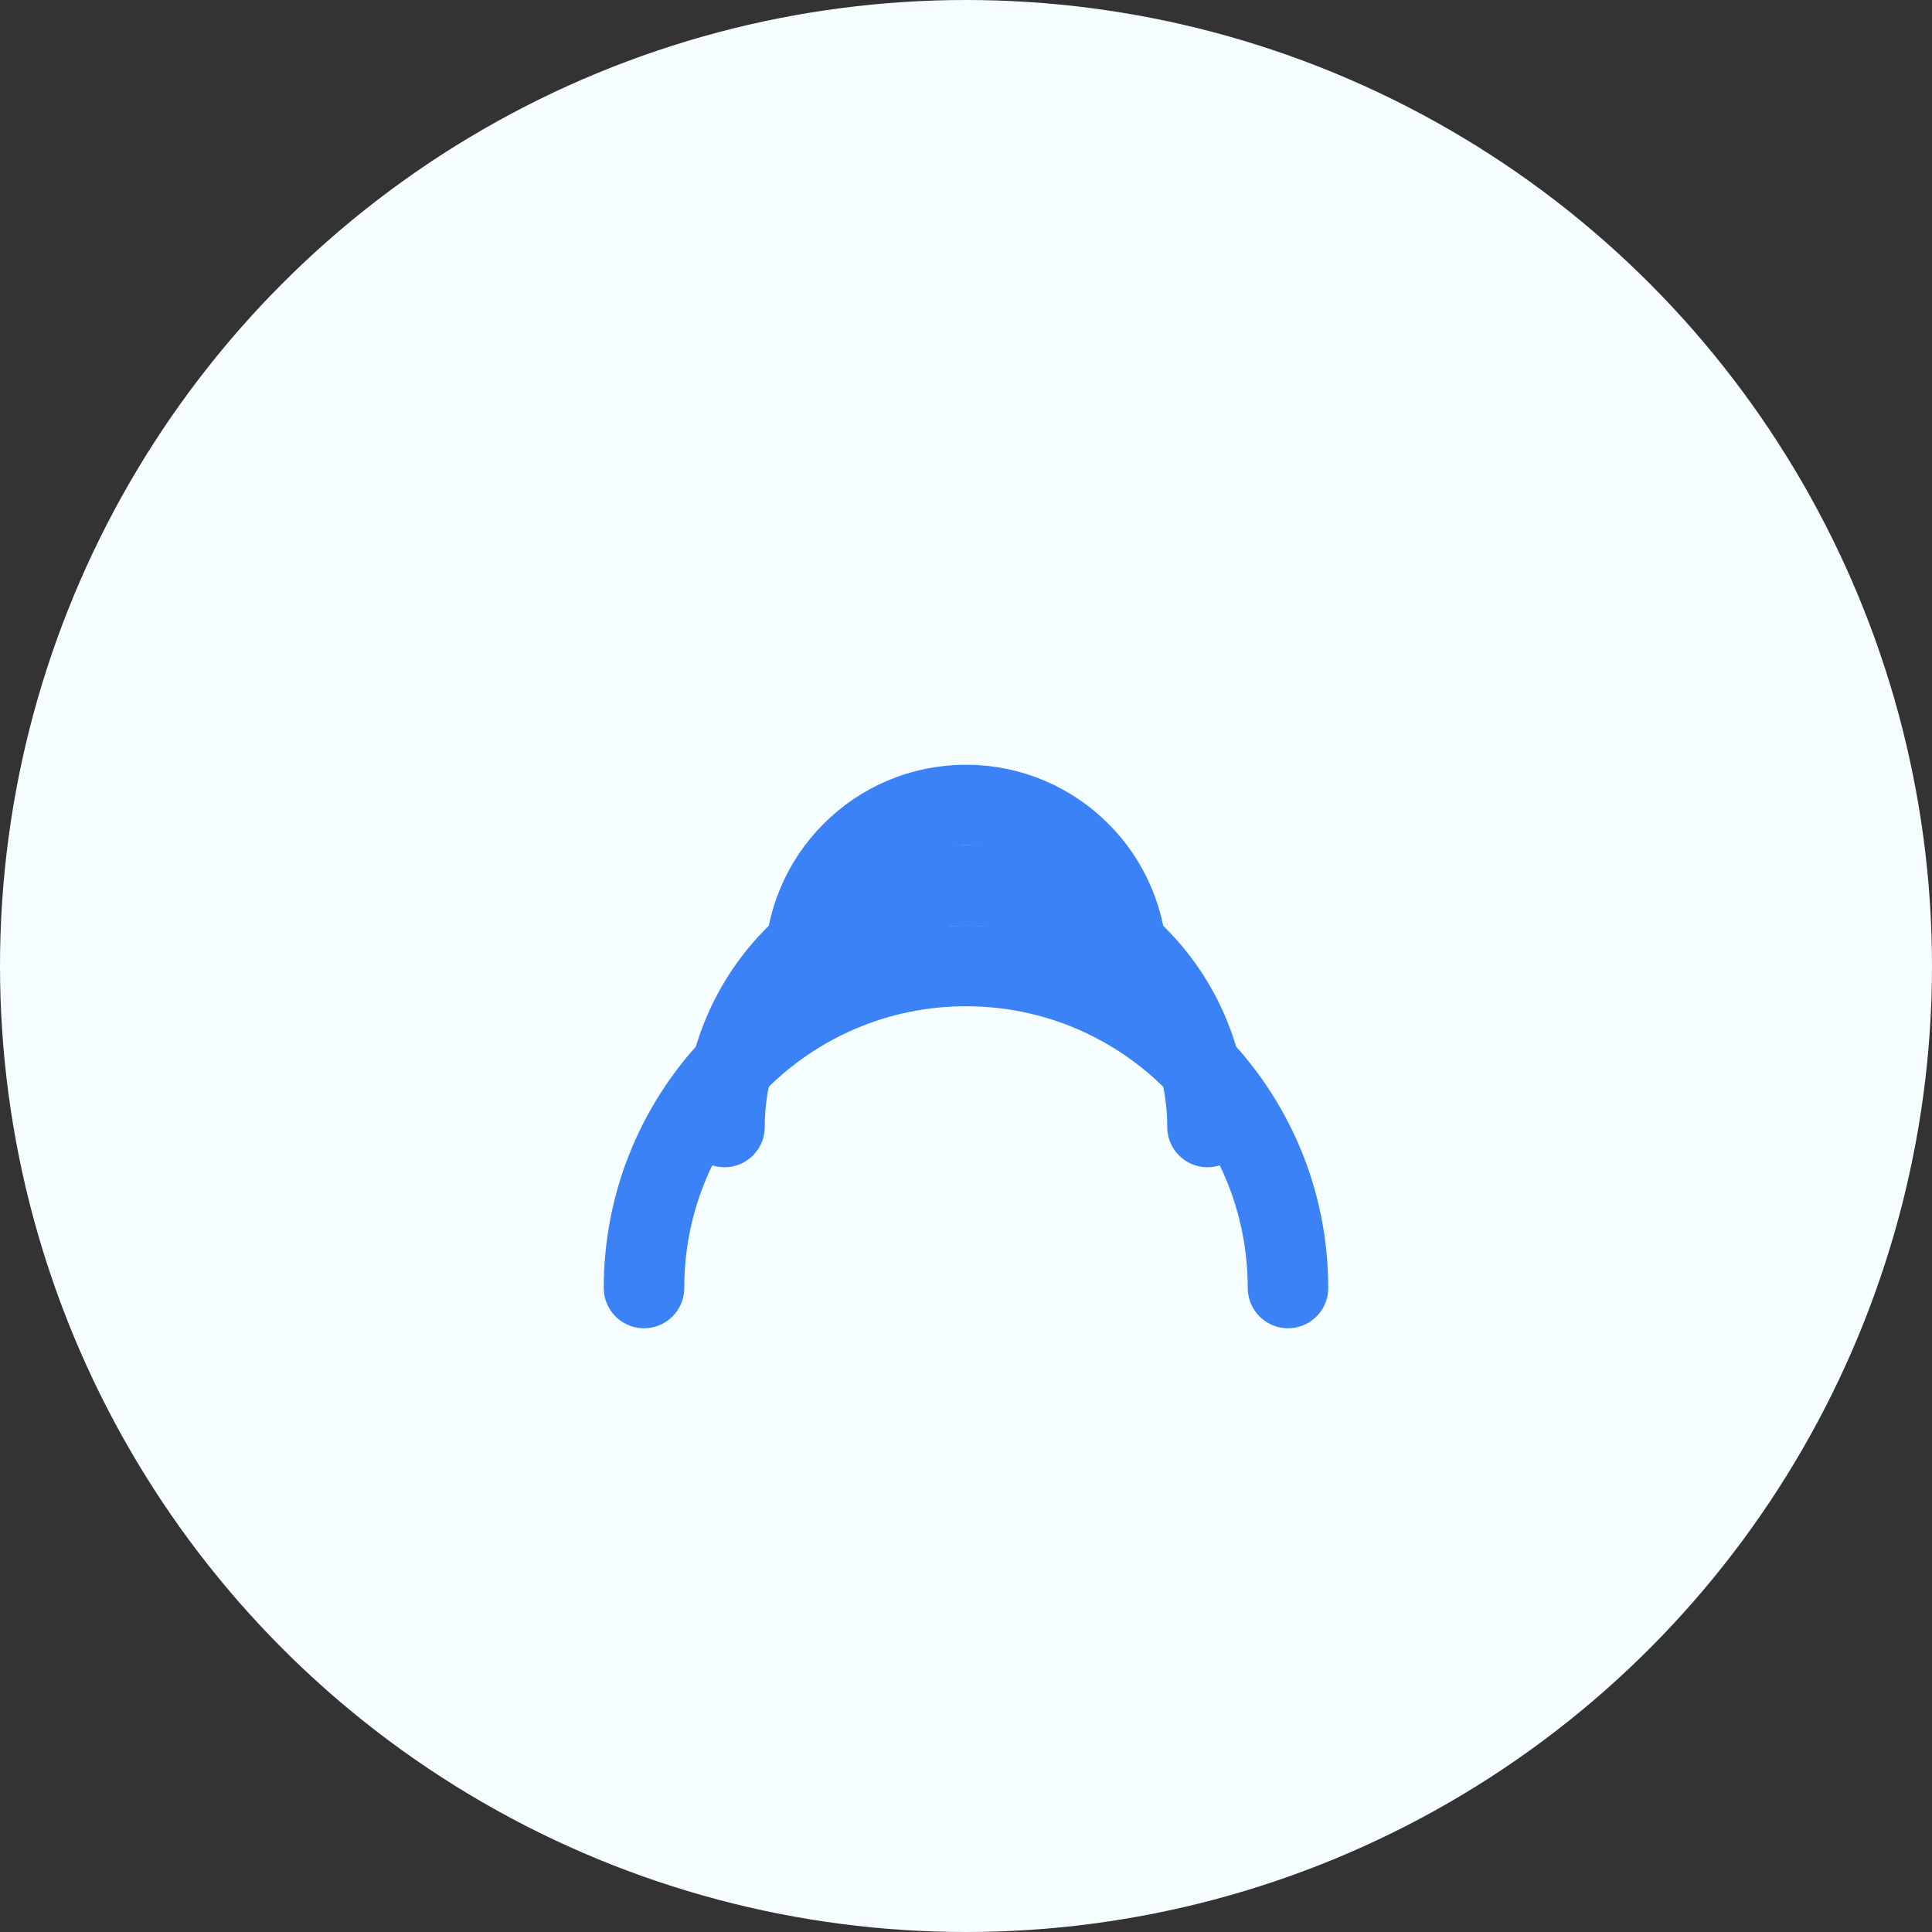 <svg xmlns="http://www.w3.org/2000/svg" width="128" height="128" viewBox="0 0 96 96" fill="none">
  <rect x="0" y="0" width="96" height="96" fill="#333333" stroke="none"/>
  <circle cx="48" cy="48" r="48" fill="#f5fdff"/>
  <path d="M32 64c0-8.837 7.163-16 16-16s16 7.163 16 16" stroke="#3B82F6" stroke-width="4" stroke-linecap="round"/>
  <path d="M40 48c0-4.418 3.582-8 8-8s8 3.582 8 8" stroke="#3B82F6" stroke-width="4" stroke-linecap="round"/>
  <path d="M36 56c0-6.627 5.373-12 12-12s12 5.373 12 12" stroke="#3B82F6" stroke-width="4" stroke-linecap="round"/>
</svg>